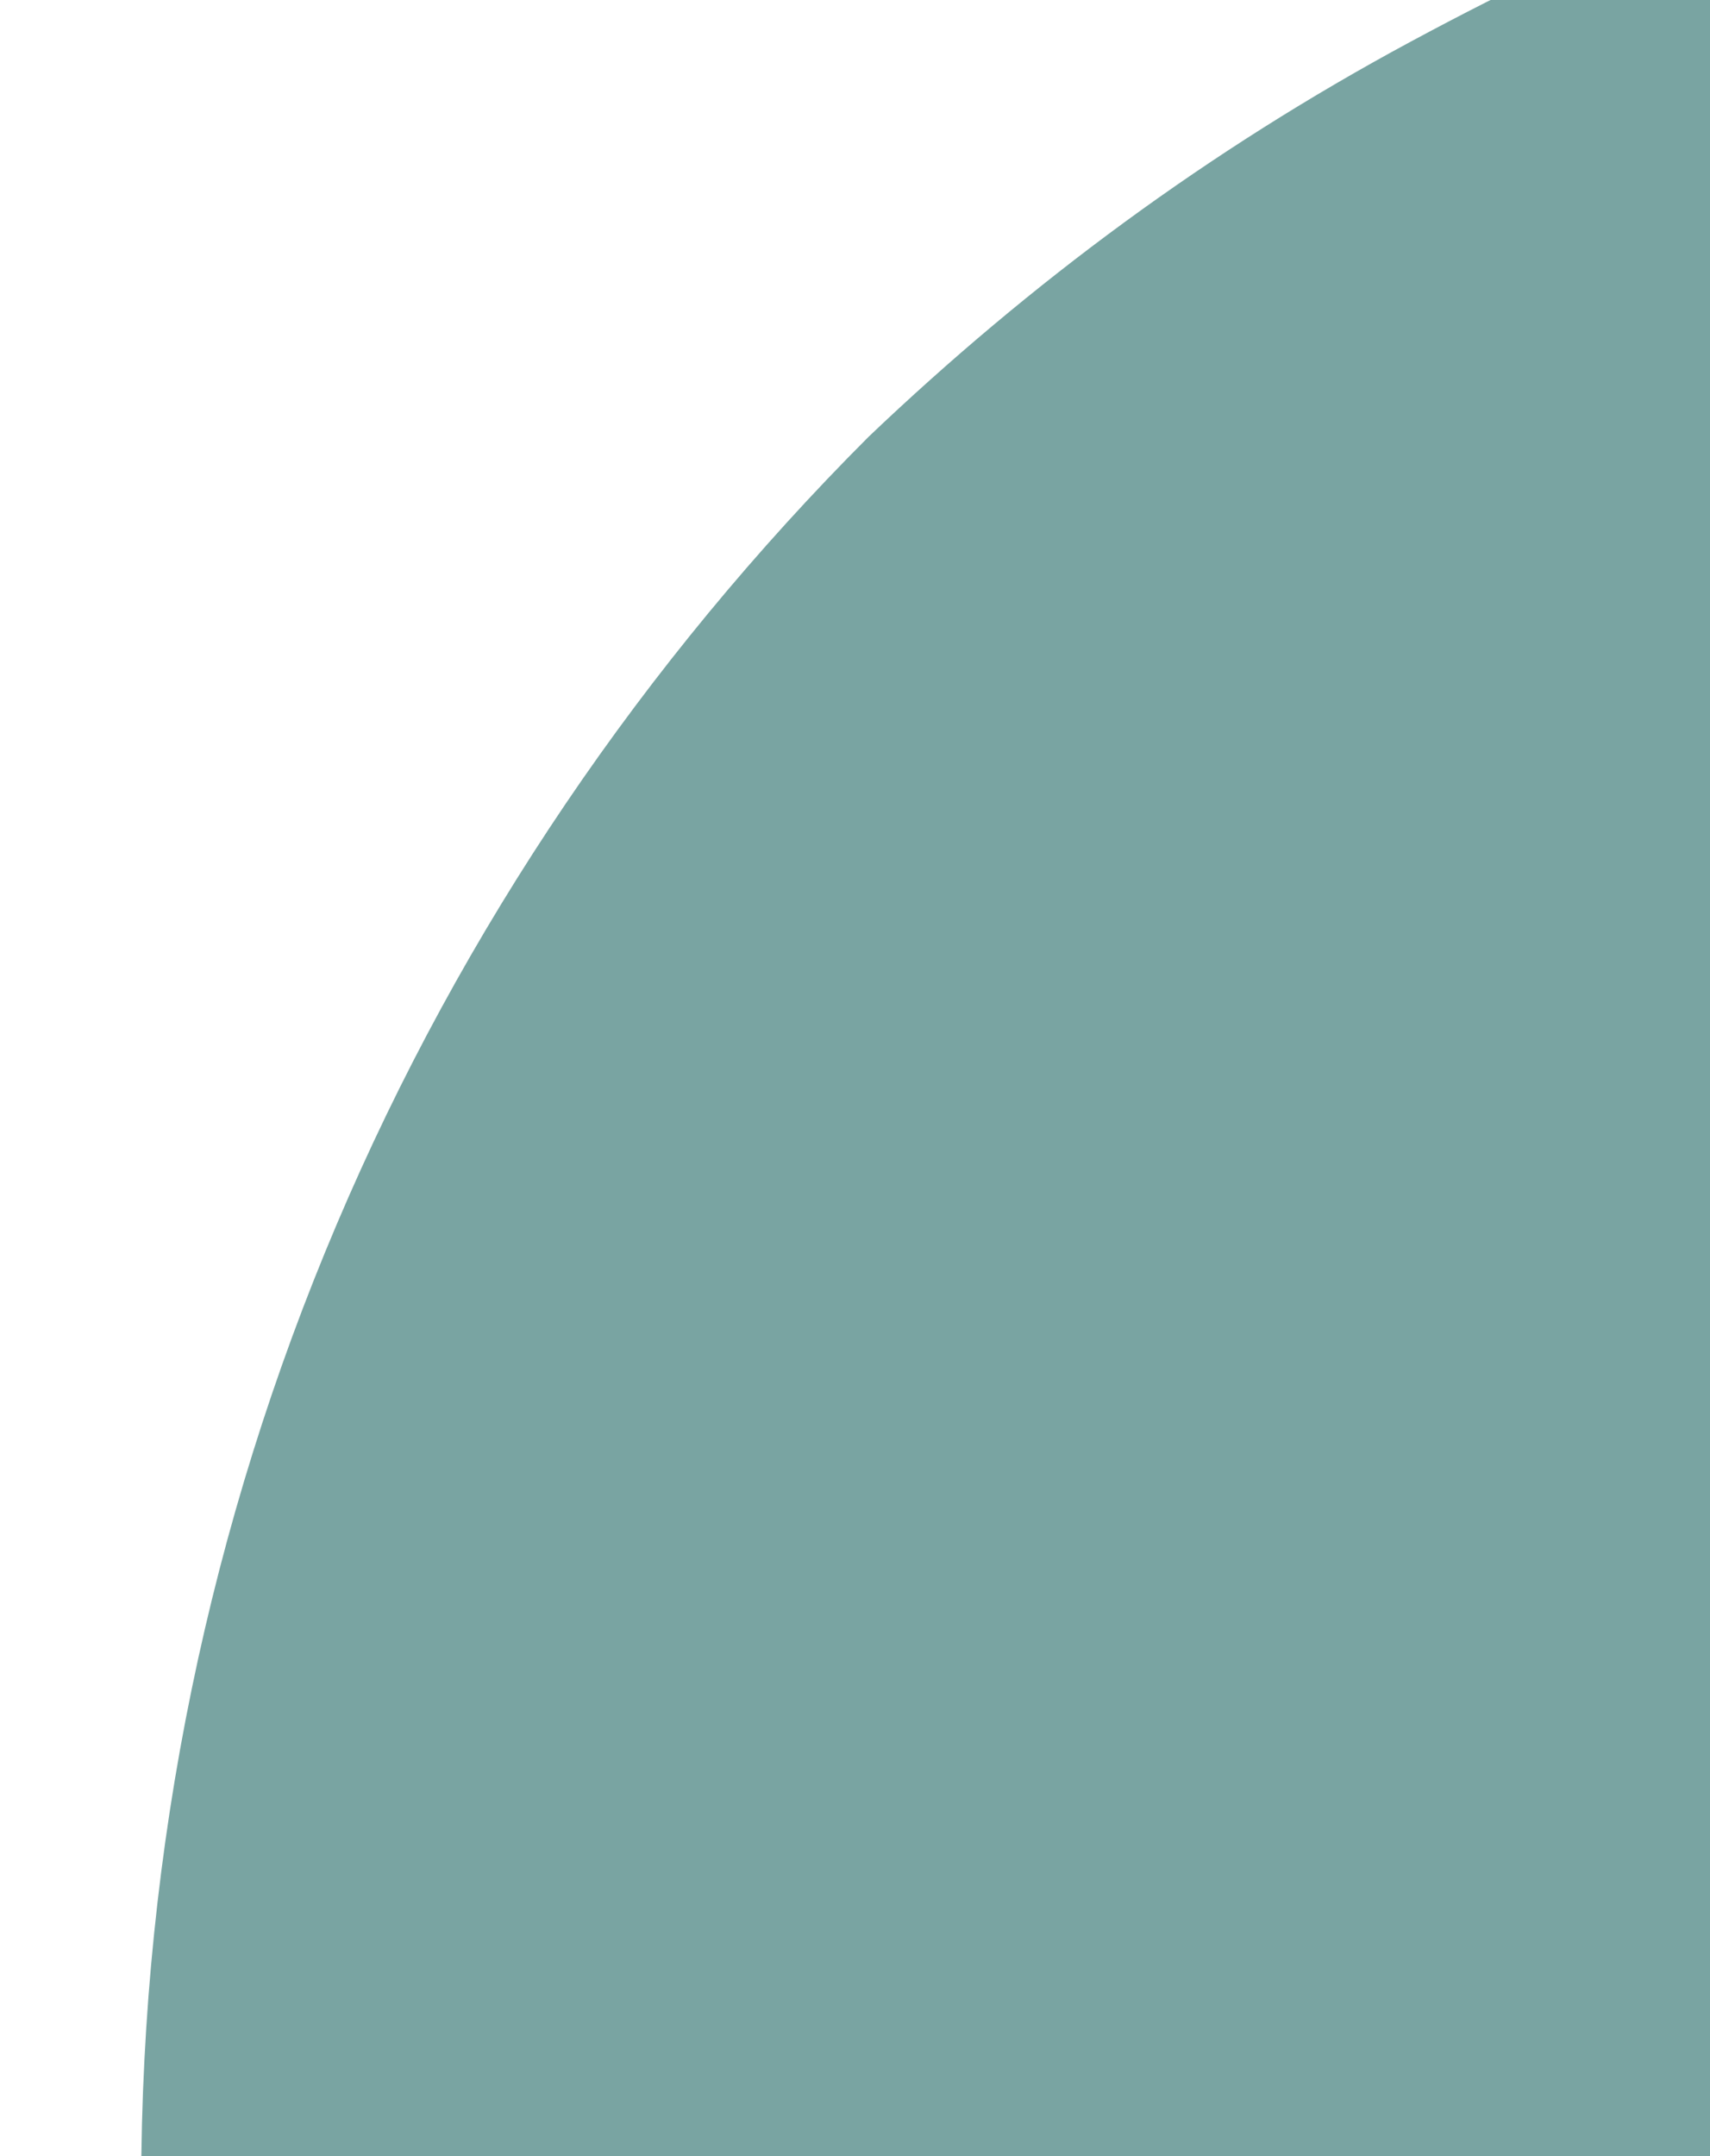 <?xml version="1.0" encoding="UTF-8"?><svg xmlns="http://www.w3.org/2000/svg" viewBox="0 0 1006 1268"><defs><style>.cls-1{fill:none;}.cls-1,.cls-2{stroke-width:0px;}.cls-2{fill:#79a4a2;}</style></defs><g id="transparenter_HG"><rect class="cls-1" x=".5" width="1006" height="1268"/></g><g id="Rundung"><path class="cls-2" d="m1234.71-121.04c-168.42,31.88-286.78,81.97-405.12,145.72-118.35,63.75-223.05,141.17-318.64,232.24C246.93,521.04,83.06,885.34,83.06,1286.07h1363.66V-150.61c-79.71,7.83-149.61,17.77-212.01,29.57Z"/></g></svg>